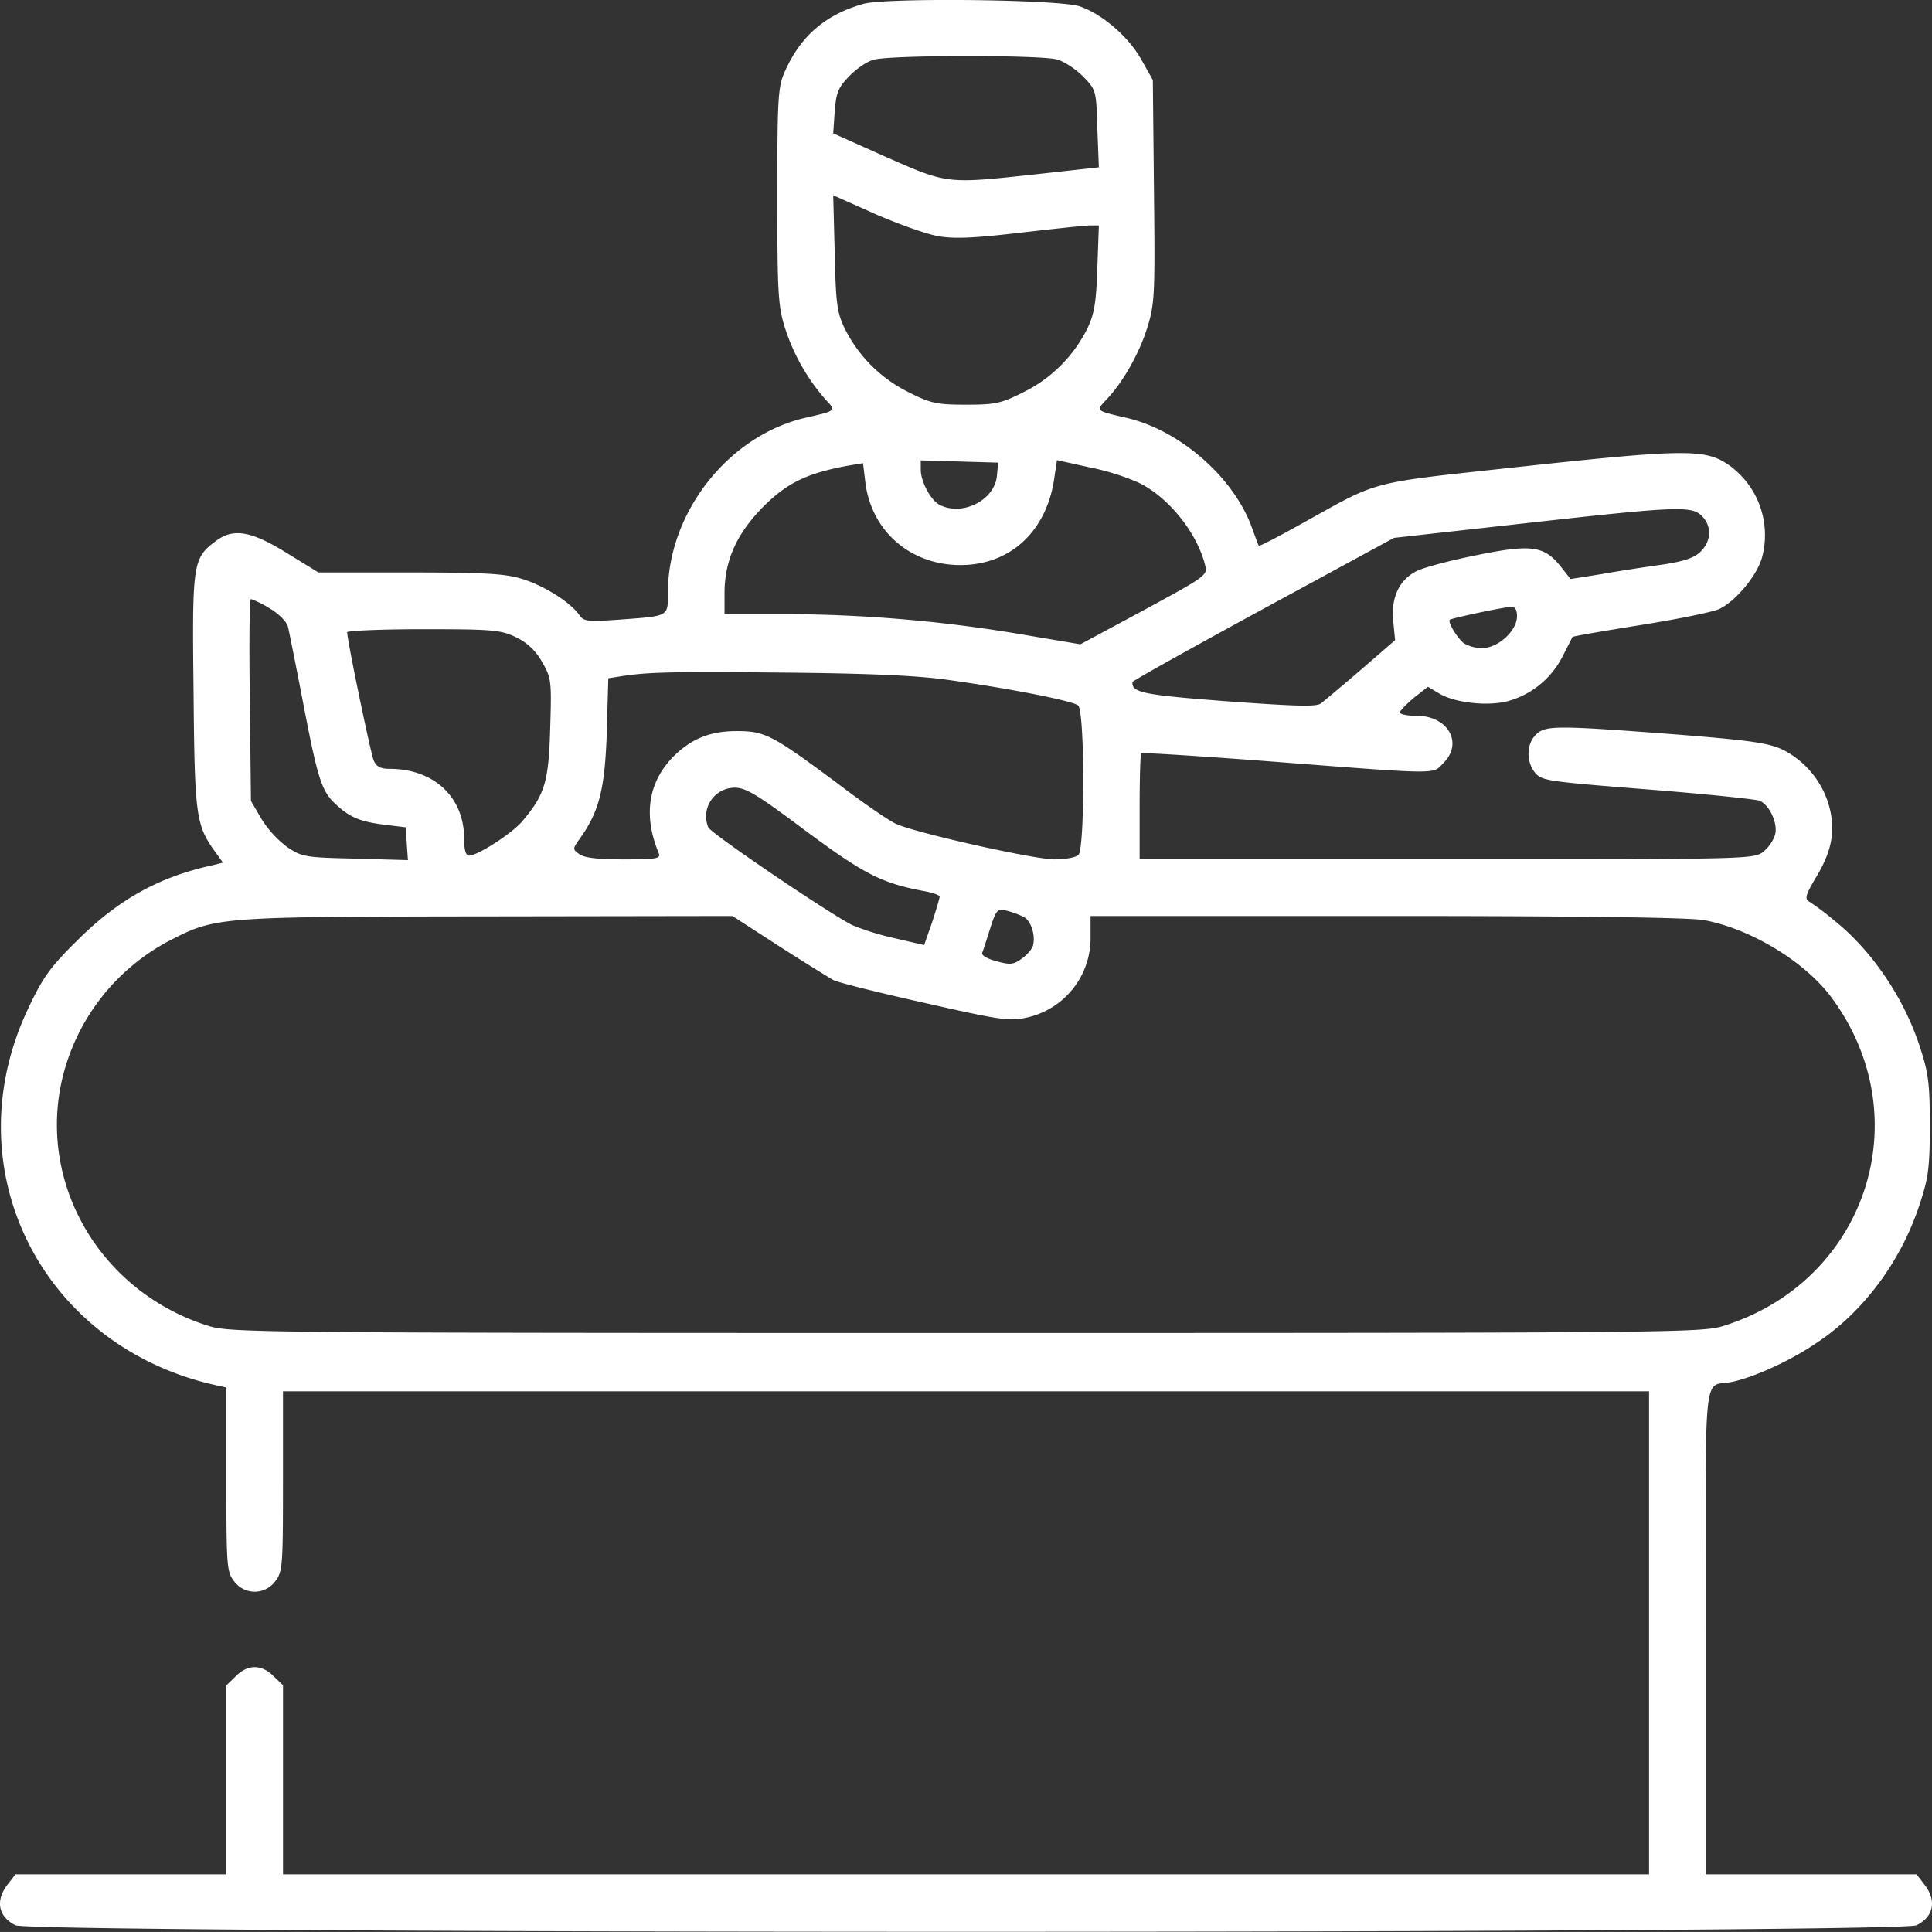 <?xml version="1.0" encoding="UTF-8"?> <svg xmlns="http://www.w3.org/2000/svg" viewBox="0 0 511.98 511.96"><rect x="0" y="0" width="511.98" height="511.96" fill="#333333" stroke="none"/><defs><style>.cls-1{fill:#fff;}</style></defs><title>Fisioterapeutas</title><g id="Capa_2" data-name="Capa 2"><g id="Capa_1-2" data-name="Capa 1"><path class="cls-1" d="M228.89,1c-10,2.8-16.6,8.4-20.8,17.7-1.9,4.2-2.1,6.5-2.1,33.1,0,25.7.2,29.3,2,35a53.4,53.4,0,0,0,10.8,19.1c2.8,3,3,2.9-5.3,4.8-20.4,4.7-36.4,25-36.5,46.2,0,6.6.5,6.3-12.8,7.3-8.8.6-9.5.5-10.8-1.4-2.4-3.3-9.5-7.8-15.4-9.5-4.3-1.3-10.3-1.6-29.5-1.6H84.39l-8.3-5.1c-9.5-5.9-14.2-6.7-18.8-3.3-6.2,4.6-6.4,5.7-6,39.9.3,33,.6,35.4,5.7,42.5l2.1,2.9-2.8.7c-14.2,3.1-25,9.1-35.9,20-6.8,6.7-9,9.6-12.7,17.5-20.5,42.4,3,90,49.6,100.3l2.7.6v24.4c0,23.1.1,24.5,2.1,27a6.75,6.75,0,0,0,10.8,0c2-2.5,2.1-3.9,2.1-26.5v-23.9H437v128H75v-50.1l-2.5-2.4c-3.1-3.2-6.9-3.2-10,0l-2.5,2.4v50.1H4.09l-2,2.6c-3.4,4.3-2.6,8.6,2,10.9,4.3,2.3,499.5,2.3,503.8,0,4.6-2.3,5.4-6.6,2-10.9l-2-2.6H452v-64.4c0-72-.8-64.6,7-66.1,5.7-1.2,15.1-5.4,22.2-10.2,12.5-8.2,22.5-21.6,27.5-36.8,2.3-7,2.7-9.6,2.7-21s-.4-14-2.7-21c-4.3-13.1-12.9-25.6-22.9-33.5a67,67,0,0,0-6.4-4.8c-1.2-.7-.9-1.8,1.9-6.5,4.3-7.1,5.2-12.6,3.3-19.2a24.06,24.06,0,0,0-12.1-14.5c-3.8-1.8-8.4-2.5-28.7-4.1-31.6-2.4-34.3-2.4-36.8.1s-2.6,7.1-.2,10.1c1.8,2.1,3.3,2.3,29.8,4.4,15.3,1.2,28.7,2.6,29.7,3,2.6,1.1,4.9,6,4.1,9a10.18,10.18,0,0,1-3.1,4.5c-2.5,2-4.3,2-83.9,2H302v-13.8c0-7.6.2-14.1.4-14.3s16.4.8,35.8,2.3c44.1,3.4,41.4,3.3,44.3.3,5.3-5.2,1.3-12.5-7-12.5-2.5,0-4.5-.4-4.5-.9s1.7-2.2,3.7-3.9l3.7-2.9,3.2,1.9c4.2,2.4,12.7,3.3,18,1.9a23.1,23.1,0,0,0,14.4-11.7c1.4-2.7,2.6-5.1,2.7-5.3s8.3-1.6,18.3-3.2,19.3-3.5,20.8-4.3c4.5-2.3,10-9.1,11.2-13.8a22.79,22.79,0,0,0-9.2-24.5c-6-4-11.6-4-54.1.6-42.2,4.6-37.5,3.4-59,15.3-5.9,3.3-10.9,5.9-11.1,5.7s-1-2.5-2-5.2c-4.9-13.1-19.1-25.5-33.2-28.7-8.2-1.9-8-1.8-5.2-4.8,4.4-4.6,8.8-12.4,10.9-19.3,1.9-6.1,2-8.9,1.7-36l-.3-29.4-3.1-5.5c-3.3-5.9-10.2-11.9-16.2-14C280.89-.16,235.19-.66,228.89,1ZM280,15.74c2,.5,5.1,2.6,7,4.5,3.5,3.6,3.5,3.7,3.8,13.9l.4,10.2-16.3,1.8c-24,2.6-23.7,2.7-40-4.5l-14.1-6.3.4-5.8c.4-5,.9-6.3,3.8-9.3,1.9-2,4.8-4,6.5-4.4C235.69,14.54,275.69,14.54,280,15.74Zm-31.1,46.9c4.3.7,9.8.4,21.7-1,8.7-1,17-1.9,18.3-1.9h2.3l-.4,11.2c-.3,9.2-.8,12.2-2.6,16a37.32,37.32,0,0,1-17,17c-5.9,3-7.6,3.3-15.2,3.3s-9.3-.3-15.2-3.3a37.32,37.32,0,0,1-17-17c-2-4.2-2.3-6.5-2.6-19.9l-.4-15.3,11.2,5C238.19,59.44,245.79,62.14,248.89,62.64Zm15.3,63.3c-.5,6.6-9.2,11-15.3,7.8-2.3-1.3-4.9-6.1-4.9-9.3V122l10.3.3,10.2.3Zm37.4,1.9c8,3.8,15.7,13.4,17.8,22.1.6,2.5,0,2.9-16.2,11.7l-16.9,9.1-14.8-2.5a381.71,381.71,0,0,0-62.7-5.5H192v-5.5c0-8.8,3.3-16,10.5-23.2,6.3-6.2,11.5-8.7,22.6-10.7l3.6-.6.6,4.9c1.5,13,11.9,22.1,25.2,22.1s22.9-9,24.9-23.1l.7-4.7,8.6,1.9A64.37,64.37,0,0,1,301.59,127.84Zm149.4,8.9c2.7,2.7,2.5,6.6-.3,9.4-1.7,1.7-4.3,2.6-10.3,3.5-4.3.6-11.6,1.7-16,2.5l-8.2,1.3-2.6-3.3c-4.4-5.5-7.7-6-22.4-3-7,1.4-14.1,3.3-15.8,4.2-4.6,2.3-6.8,7-6.2,13.2l.5,5.1-9,7.8c-5,4.3-9.8,8.3-10.7,9-1.2.9-7,.7-24.9-.6-22.3-1.7-25.2-2.3-25-5.1,0-.3,15.6-9,34.7-19.4l34.6-18.8,34.1-3.8C444.49,134.14,448.29,134,451,136.74Zm-379.5,24.5c2.4,1.4,4.5,3.6,4.8,4.8s2.2,10.7,4.2,21.1c3.8,19.7,4.8,22.7,8.7,26.2,3.6,3.3,6.3,4.4,12.6,5.2l5.7.7.3,4.3.3,4.4-13.9-.4c-13.1-.3-14.1-.4-18-3a27.7,27.7,0,0,1-6.9-7.5l-2.8-4.8-.3-26.8c-.2-14.7-.1-26.7.3-26.7A26.14,26.14,0,0,1,71.49,161.24Zm330.5,2.1c0,3.8-5,8.4-9.2,8.4a9.52,9.52,0,0,1-4.9-1.3c-1.7-1.3-4.3-5.6-3.7-6.2.4-.4,13.9-3.3,16.1-3.4C401.49,160.74,402,161.44,402,163.34Zm-265.3,5.5a15.44,15.44,0,0,1,6.9,6.5c2.5,4.3,2.6,4.9,2.2,17.7-.4,14.2-1.4,17.5-7.4,24.6-2.7,3.2-11.8,9.1-14.1,9.1-.9,0-1.3-1.6-1.3-4.5,0-11-8-18.5-19.8-18.5-2.4,0-3.5-.6-4.2-2.3-.8-2-7-31.8-7-33.9,0-.4,9.1-.8,20.2-.8C130.59,166.74,132.69,166.94,136.69,168.84ZM251,180.14c16.6,2.3,33.3,5.6,34.7,6.8,1.8,1.5,1.8,37.9.1,39.6-.7.7-3.5,1.2-6.4,1.2-5.4,0-36.7-7-41.9-9.4-1.7-.7-8.7-5.5-15.5-10.7-17.4-12.9-19.2-13.9-26.8-13.9-7,0-11.9,2-16.6,6.6-6.8,6.8-8.2,15.6-4.1,25.6.7,1.6-.2,1.8-9.2,1.8-6.8,0-10.5-.4-11.8-1.4-1.8-1.3-1.8-1.4.3-4.3,5-7.1,6.5-13,7-28l.4-14.3,3.2-.5c7-1.1,12.5-1.3,43.1-1C229.89,178.44,242.89,179,251,180.14Zm-37.4,40.1c15.5,11.5,20.2,13.9,31.8,16,2,.4,3.6,1,3.6,1.4s-.9,3.4-2,6.8l-2.1,6-8.2-1.9a69,69,0,0,1-10.9-3.4c-6.9-3.6-37.6-24.4-38.1-25.9a7.59,7.59,0,0,1,7-10.5C197.69,208.74,200.79,210.64,213.59,220.24Zm57.6,22.7c1.9.9,3.2,4.6,2.6,7.4-.1.9-1.5,2.6-2.9,3.6-2.3,1.7-3.1,1.8-6.8.8-2.6-.7-4.1-1.6-3.8-2.3s1.2-3.6,2.1-6.4c1.6-5,1.9-5.3,4.4-4.7A24.32,24.32,0,0,1,271.19,242.94Zm-64.9,7.7c6.7,4.3,13.2,8.3,14.4,9s12.1,3.4,24.2,6.1c19.8,4.5,22.5,4.9,26.8,4a21.54,21.54,0,0,0,17.3-21.4v-5.6h78.3c52.3,0,80.3.4,84.3,1.1,12.4,2.3,26.9,11.1,33.9,20.7,23.4,31.9,8.9,75.2-29,86.9-5.7,1.7-14.5,1.8-200.5,1.8s-194.8-.1-200.5-1.8c-28.6-8.8-45.6-37.4-39-65.6a55.94,55.94,0,0,1,28.3-36.5c12.4-6.4,12.6-6.4,84.5-6.5l64.8-.1Z"></path></g></g></svg> 